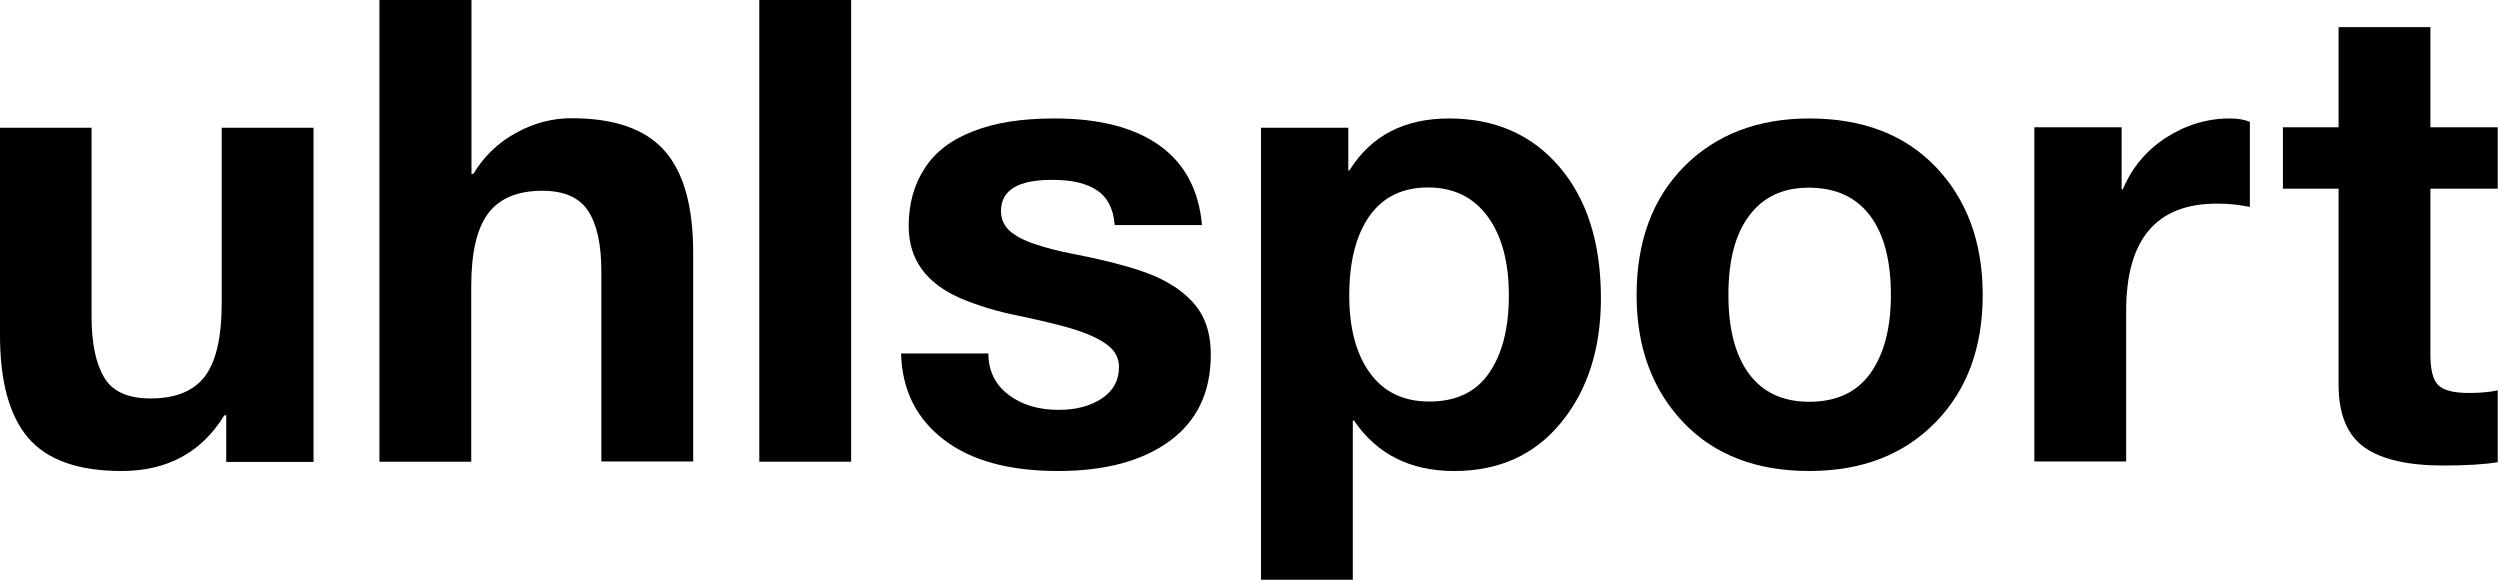 <svg width="207" height="48" viewBox="0 0 207 48" fill="none" xmlns="http://www.w3.org/2000/svg">
<g id="Text Logo">
<path id="Vector" d="M7.583 10.557V26.236C7.583 28.383 7.918 30.037 8.607 31.219C9.277 32.401 10.577 32.992 12.468 32.992C14.575 32.992 16.072 32.361 16.998 31.12C17.904 29.88 18.357 27.87 18.357 25.133V10.577H25.96V38.25H18.731V34.39H18.574C16.683 37.463 13.847 38.999 10.065 38.999C6.46 38.999 3.88 38.073 2.324 36.241C0.768 34.41 0 31.573 0 27.752V10.577H7.583V10.557Z" fill="black"/>
<path id="Vector_2" d="M39.038 0V14.398H39.196C40.043 12.98 41.205 11.838 42.682 11.03C44.14 10.203 45.696 9.789 47.331 9.789C50.856 9.789 53.417 10.675 55.012 12.468C56.608 14.26 57.395 17.077 57.395 20.918V38.211H49.793V22.474C49.793 20.228 49.419 18.554 48.69 17.451C47.961 16.348 46.7 15.796 44.908 15.796C42.879 15.796 41.382 16.407 40.437 17.648C39.492 18.889 39.019 20.898 39.019 23.714V38.23H31.416V0H39.038Z" fill="black"/>
<path id="Vector_3" d="M70.474 0V38.23H62.871V0H70.474Z" fill="black"/>
<path id="Vector_4" d="M87.314 9.809C91.016 9.809 93.931 10.557 96.019 12.054C98.107 13.551 99.269 15.757 99.525 18.633H92.297C92.198 17.313 91.706 16.348 90.859 15.777C90.012 15.186 88.751 14.89 87.117 14.89C85.698 14.89 84.635 15.107 83.926 15.54C83.236 15.974 82.882 16.604 82.882 17.471C82.882 18.121 83.118 18.652 83.571 19.086C84.044 19.519 84.733 19.893 85.679 20.208C86.624 20.524 87.668 20.799 88.811 21.016C92.277 21.686 94.719 22.395 96.138 23.104C97.556 23.813 98.6 24.68 99.269 25.664C99.939 26.669 100.254 27.89 100.254 29.367C100.254 32.479 99.112 34.862 96.847 36.517C94.581 38.171 91.509 38.999 87.609 38.999C83.532 38.999 80.38 38.132 78.115 36.379C75.85 34.626 74.688 32.263 74.609 29.269H81.838C81.838 30.687 82.389 31.829 83.492 32.676C84.595 33.523 85.994 33.937 87.668 33.937C89.086 33.937 90.288 33.622 91.233 32.991C92.178 32.361 92.651 31.494 92.651 30.391C92.651 29.682 92.356 29.091 91.765 28.619C91.174 28.146 90.347 27.752 89.283 27.378C88.219 27.023 86.545 26.61 84.3 26.137C82.508 25.782 80.932 25.29 79.534 24.699C78.135 24.089 77.071 23.301 76.343 22.316C75.614 21.331 75.24 20.13 75.24 18.712C75.24 16.899 75.673 15.304 76.559 13.945C77.426 12.586 78.765 11.562 80.577 10.872C82.389 10.144 84.635 9.809 87.314 9.809Z" fill="black"/>
<path id="Vector_5" d="M119.97 9.809C123.791 9.809 126.844 11.148 129.129 13.827C131.414 16.506 132.556 20.13 132.556 24.699C132.556 28.875 131.453 32.302 129.267 34.981C127.081 37.659 124.126 38.999 120.404 38.999C116.76 38.999 114.002 37.6 112.111 34.823H112.013V48H104.41V10.577H111.639V14.103H111.737C113.53 11.227 116.287 9.809 119.97 9.809ZM111.718 24.463C111.718 27.181 112.289 29.308 113.431 30.884C114.573 32.459 116.208 33.247 118.355 33.247C120.561 33.247 122.216 32.459 123.299 30.884C124.382 29.308 124.934 27.181 124.934 24.463C124.934 21.686 124.343 19.499 123.161 17.904C121.979 16.309 120.345 15.521 118.237 15.521C116.129 15.521 114.514 16.309 113.392 17.884C112.289 19.46 111.718 21.646 111.718 24.463Z" fill="black"/>
<path id="Vector_6" d="M149.809 9.809C154.241 9.809 157.727 11.148 160.307 13.846C162.868 16.545 164.168 20.07 164.168 24.423C164.168 28.816 162.848 32.341 160.229 35C157.609 37.659 154.142 38.998 149.809 38.998C145.417 38.998 141.931 37.659 139.37 34.961C136.81 32.262 135.51 28.756 135.51 24.443C135.51 19.992 136.829 16.427 139.449 13.787C142.069 11.148 145.535 9.809 149.809 9.809ZM143.113 24.423C143.113 27.24 143.684 29.426 144.826 30.962C145.969 32.499 147.623 33.267 149.809 33.267C152.055 33.267 153.749 32.479 154.871 30.903C155.994 29.328 156.565 27.181 156.565 24.423C156.565 21.567 155.994 19.381 154.832 17.845C153.67 16.308 151.976 15.54 149.77 15.54C147.623 15.54 145.988 16.308 144.846 17.845C143.684 19.361 143.113 21.567 143.113 24.423Z" fill="black"/>
<path id="Vector_7" d="M184.634 9.809C185.284 9.809 185.835 9.907 186.288 10.084V17.136C185.461 16.958 184.555 16.86 183.55 16.86C178.548 16.86 176.046 19.814 176.046 25.743V38.211H168.443V10.537H175.672V15.678H175.77C176.519 13.886 177.701 12.468 179.335 11.404C180.99 10.34 182.743 9.809 184.634 9.809Z" fill="black"/>
<path id="Vector_8" d="M201.237 2.245V10.537H206.811V15.619H201.237V29.328C201.237 30.608 201.454 31.474 201.887 31.888C202.32 32.321 203.167 32.538 204.448 32.538C205.373 32.538 206.161 32.459 206.811 32.321V38.27C205.748 38.447 204.251 38.545 202.32 38.545C199.386 38.545 197.219 38.053 195.781 37.048C194.363 36.044 193.634 34.311 193.634 31.849V15.619H189.025V10.537H193.634V2.245H201.237Z" fill="black"/>
</g>
</svg>
